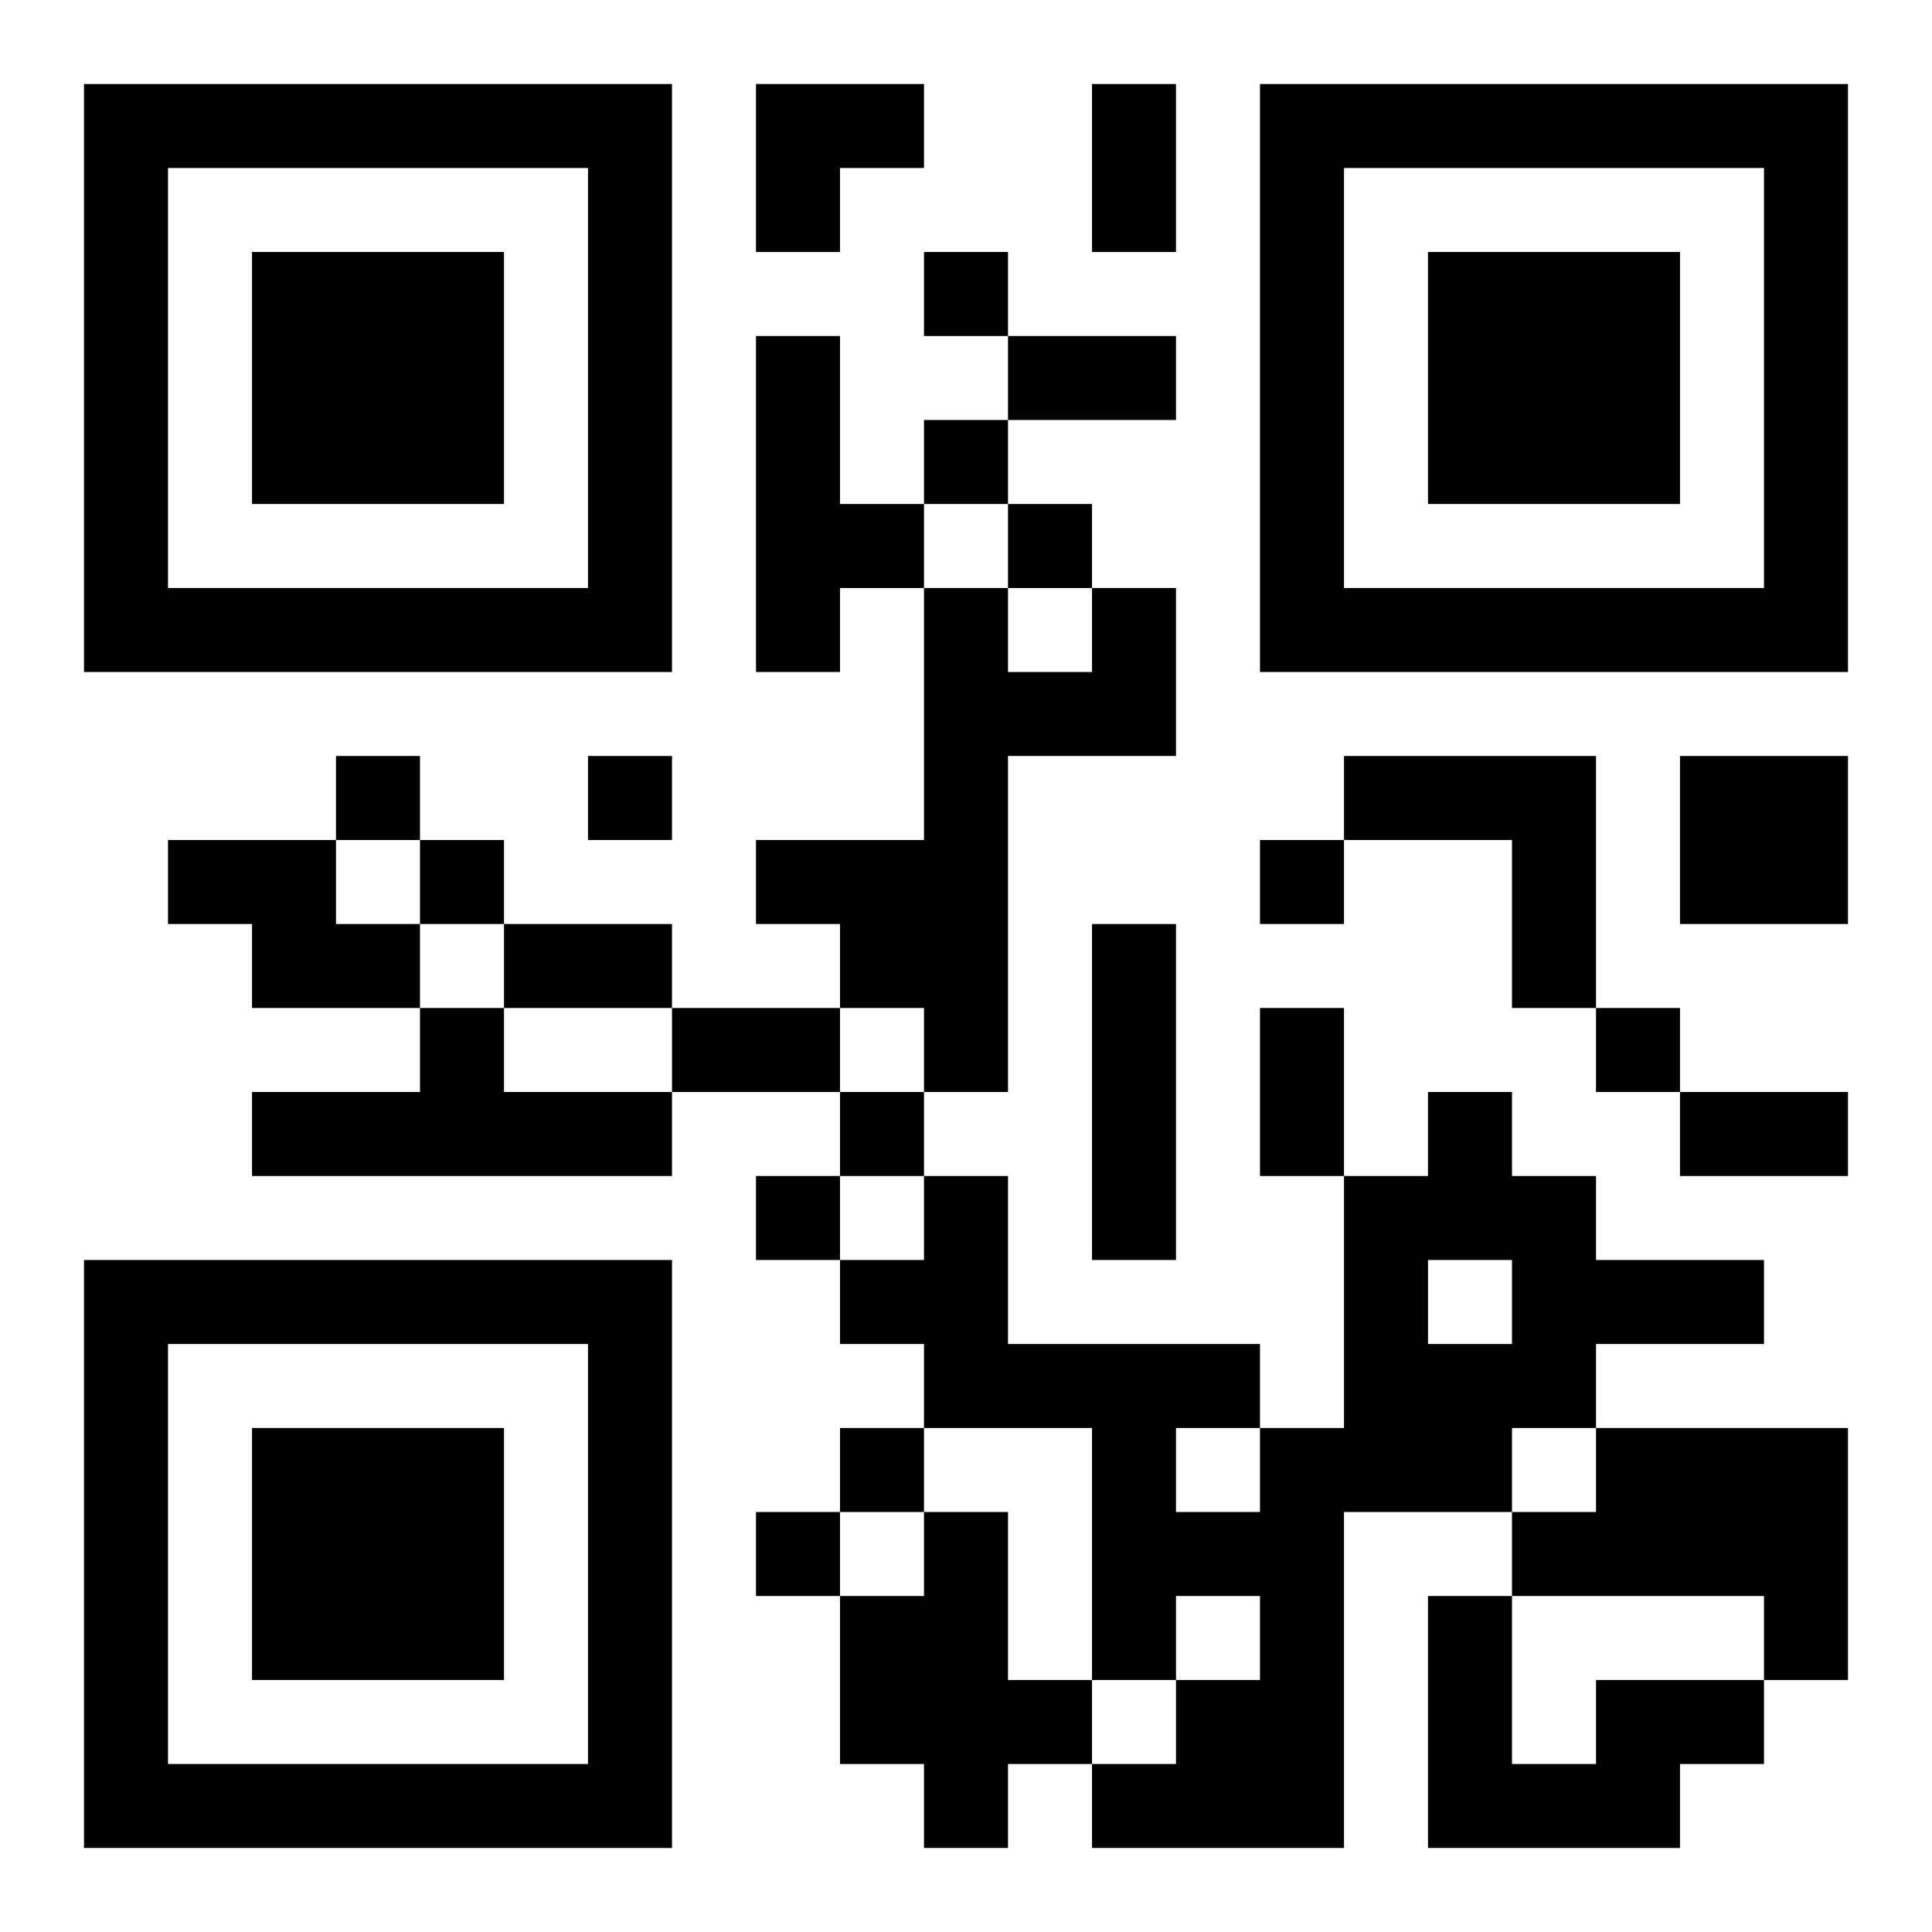 <?xml version="1.0" encoding="UTF-8"?>
<!DOCTYPE svg PUBLIC "-//W3C//DTD SVG 1.1//EN" "http://www.w3.org/Graphics/SVG/1.1/DTD/svg11.dtd">
<svg xmlns="http://www.w3.org/2000/svg" version="1.1" viewBox="0 0 23 23" stroke="none">
	<rect width="100%" height="100%" fill="#ffffff"/>
	<path d="M1,1h7v1h-7z M9,1h2v1h-2z M13,1h1v2h-1z M15,1h7v1h-7z M1,2h1v6h-1z M7,2h1v6h-1z M9,2h1v1h-1z M15,2h1v6h-1z M21,2h1v6h-1z M3,3h3v3h-3z M11,3h1v1h-1z M17,3h3v3h-3z M9,4h1v4h-1z M12,4h2v1h-2z M11,5h1v1h-1z M10,6h1v1h-1z M12,6h1v1h-1z M2,7h5v1h-5z M11,7h1v6h-1z M13,7h1v2h-1z M16,7h5v1h-5z M12,8h1v1h-1z M4,9h1v1h-1z M7,9h1v1h-1z M16,9h3v1h-3z M20,9h2v2h-2z M2,10h2v1h-2z M5,10h1v1h-1z M9,10h2v1h-2z M15,10h1v1h-1z M18,10h1v2h-1z M3,11h2v1h-2z M6,11h2v1h-2z M10,11h1v1h-1z M13,11h1v4h-1z M5,12h1v2h-1z M8,12h2v1h-2z M15,12h1v2h-1z M19,12h1v1h-1z M3,13h2v1h-2z M6,13h2v1h-2z M10,13h1v1h-1z M17,13h1v2h-1z M20,13h2v1h-2z M9,14h1v1h-1z M11,14h1v3h-1z M16,14h1v4h-1z M18,14h1v3h-1z M1,15h7v1h-7z M10,15h1v1h-1z M19,15h2v1h-2z M1,16h1v6h-1z M7,16h1v6h-1z M12,16h3v1h-3z M17,16h1v2h-1z M3,17h3v3h-3z M10,17h1v1h-1z M13,17h1v3h-1z M15,17h1v5h-1z M19,17h3v2h-3z M9,18h1v1h-1z M11,18h1v4h-1z M14,18h1v1h-1z M18,18h1v1h-1z M10,19h1v2h-1z M17,19h1v3h-1z M21,19h1v1h-1z M12,20h1v1h-1z M14,20h1v2h-1z M19,20h2v1h-2z M2,21h5v1h-5z M13,21h1v1h-1z M18,21h2v1h-2z" fill="#000000"/>
</svg>
